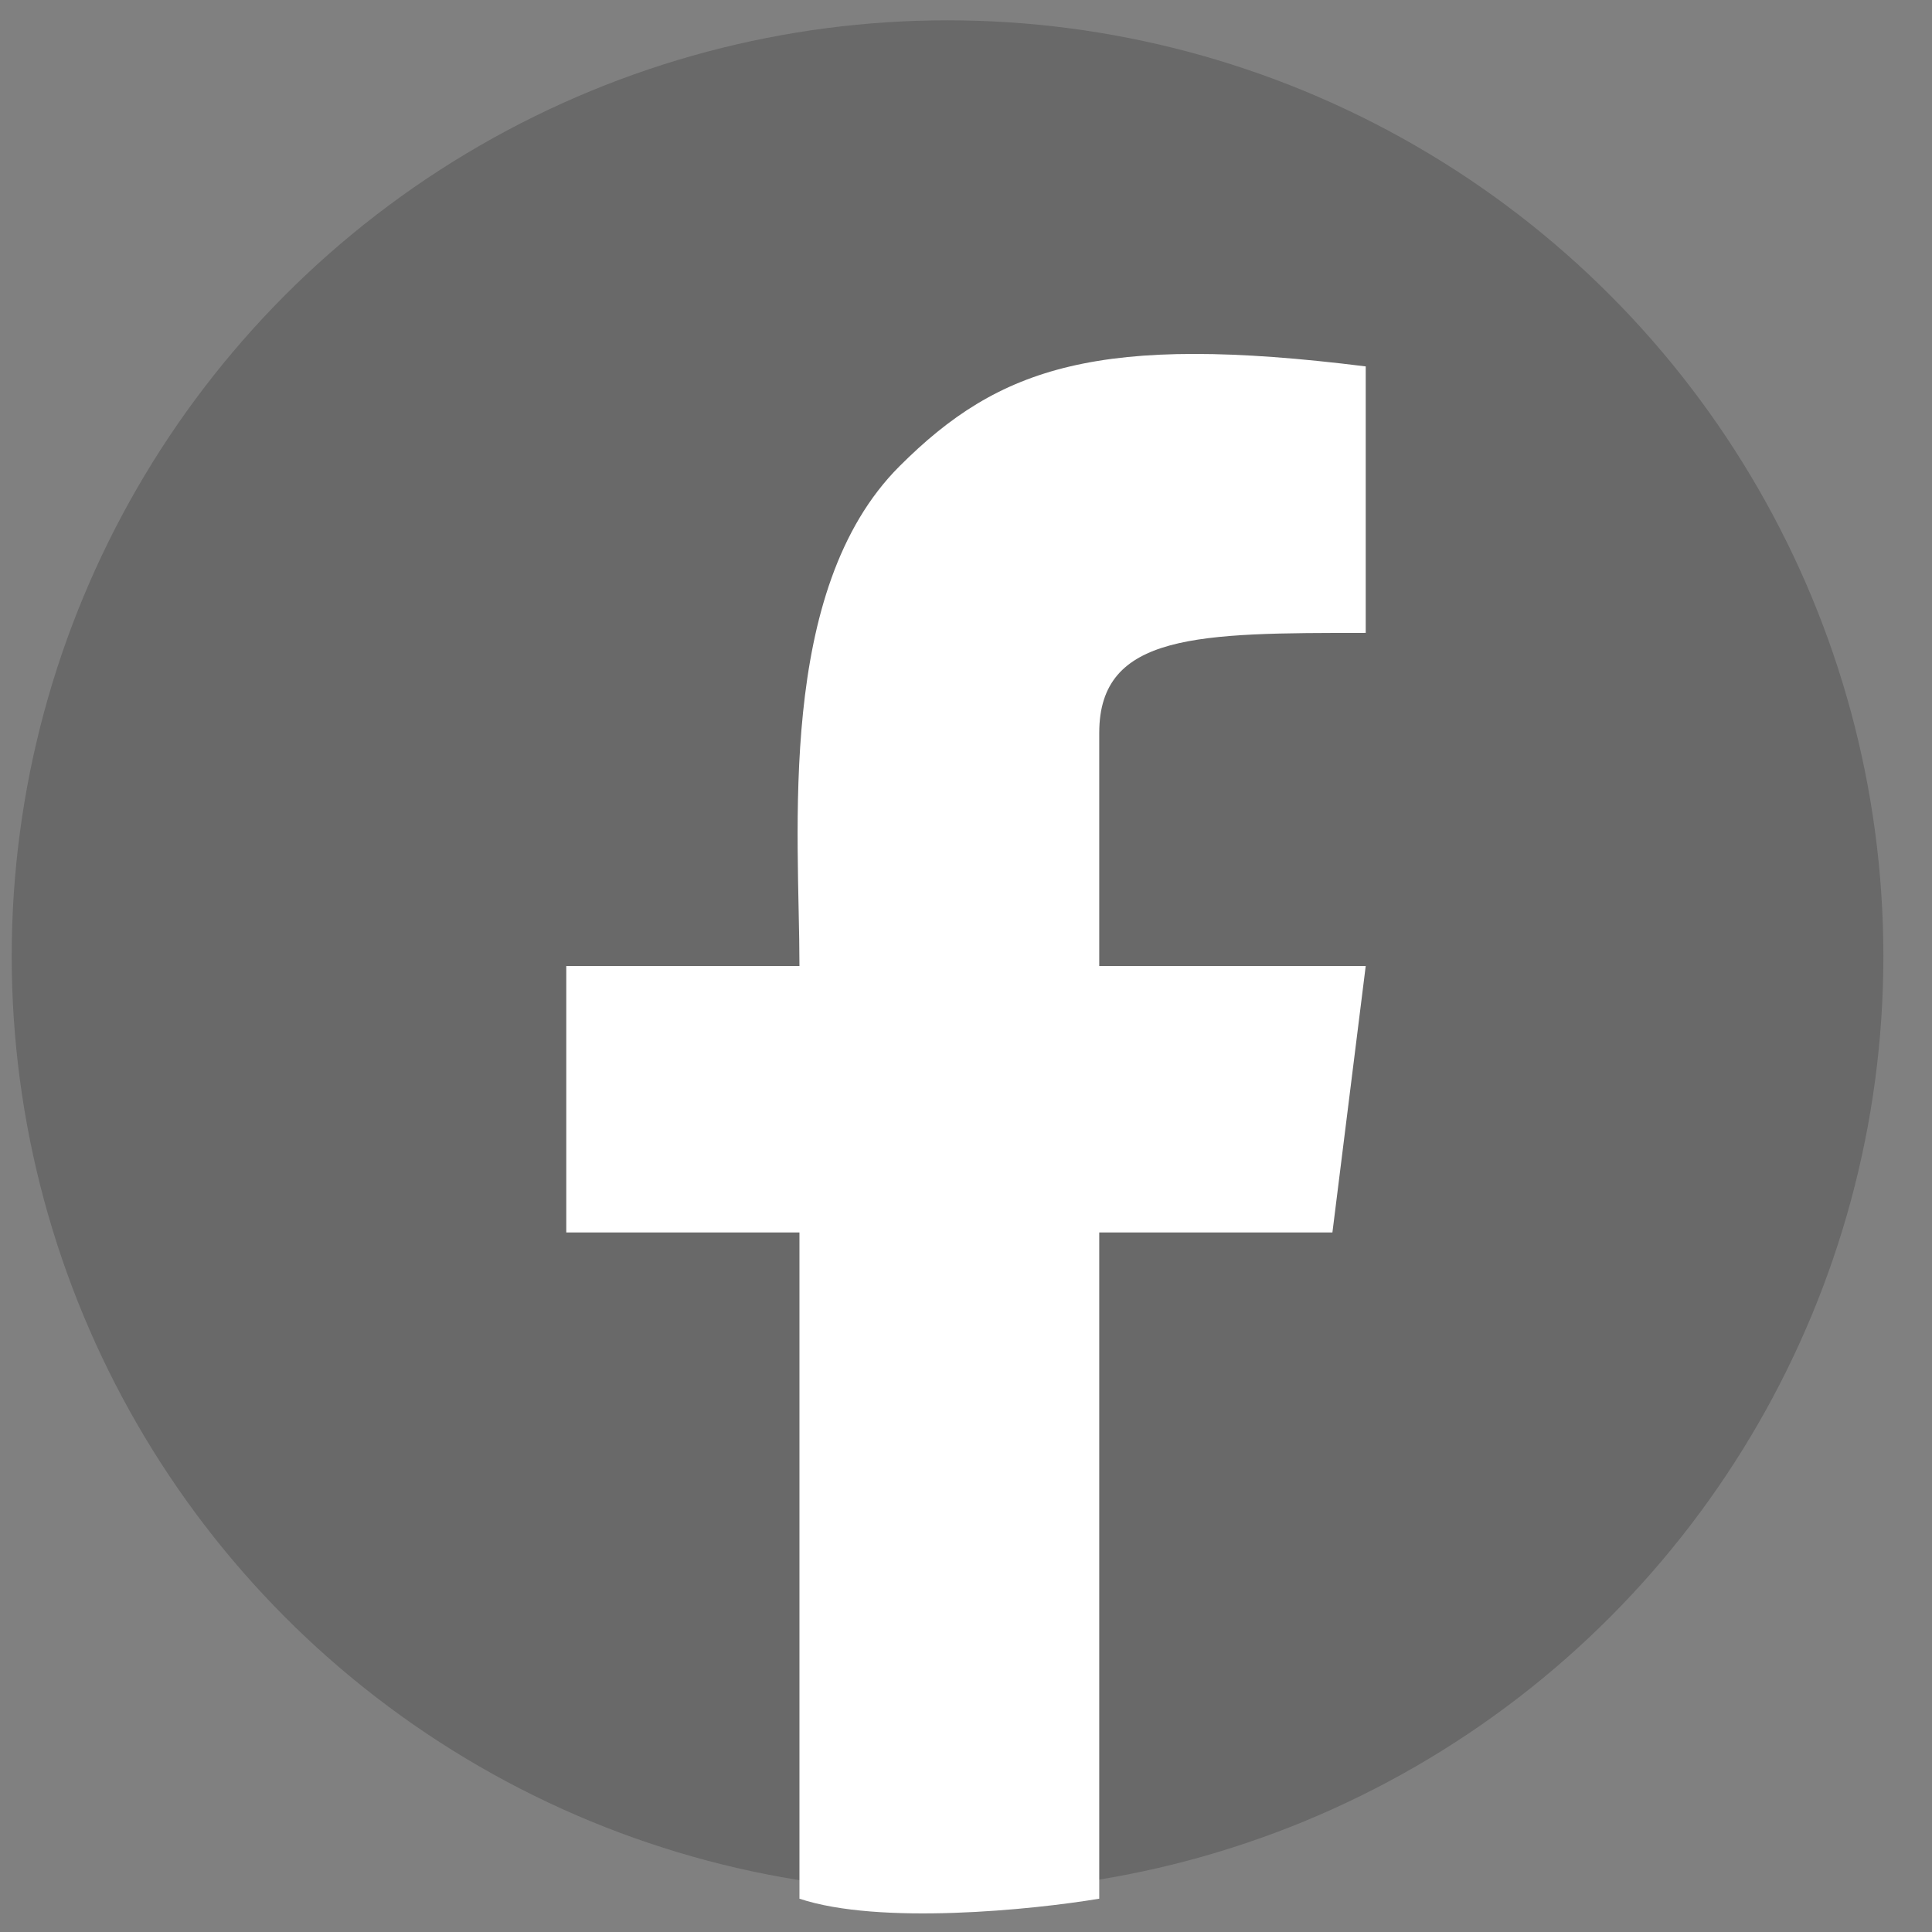 <svg width="29" height="29" viewBox="0 0 29 29" fill="none" xmlns="http://www.w3.org/2000/svg">
<rect x="0" y="0" width="29" height="29" fill="#808080" stroke="none"/>
<circle cx="14.223" cy="14.352" r="14.047" fill="#323232" fill-opacity="0.3"/>
<path d="M12 18.5V28.5C13.2 28.9 15.5 28.667 16.5 28.5V18.5H20L20.5 14.5H16.5V11C16.5 9.5 18 9.5 20.5 9.5V5.5C16.5 5 15 5.5 13.5 7C11.643 8.857 12 12.5 12 14.5H8.5V18.5H12Z" fill="white"/>
</svg>
